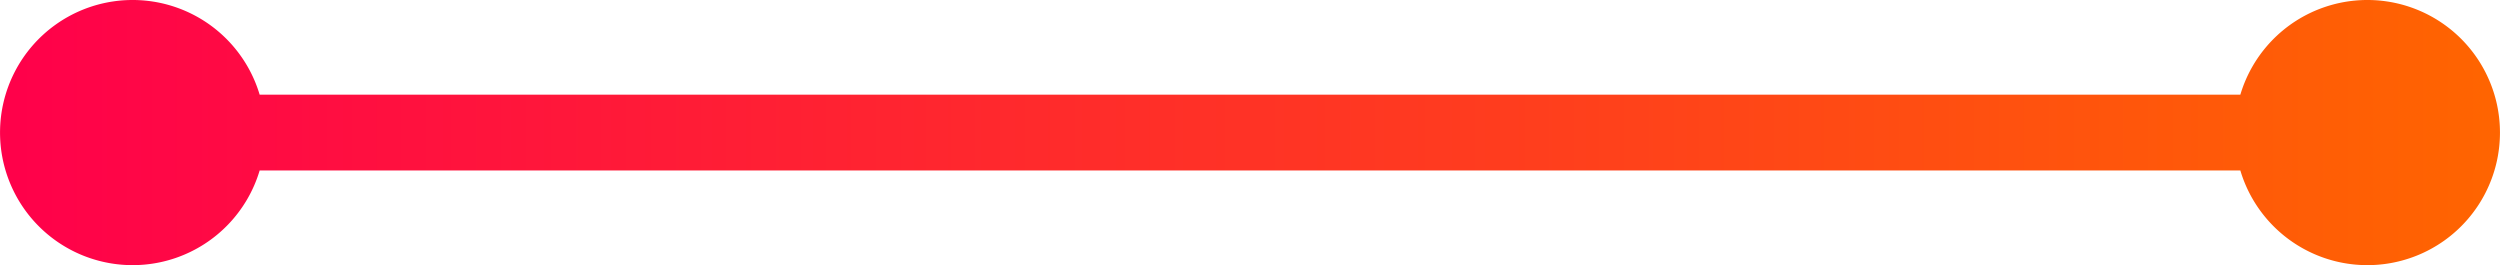 <svg xmlns="http://www.w3.org/2000/svg" xmlns:xlink="http://www.w3.org/1999/xlink" width="132" height="14" viewBox="0 0 132 14">
  <defs>
    <linearGradient id="linear-gradient" y1="0.5" x2="1" y2="0.5" gradientUnits="objectBoundingBox">
      <stop offset="0" stop-color="#ff004b"/>
      <stop offset="1" stop-color="#ff6500"/>
    </linearGradient>
  </defs>
  <path id="Combined_Shape_Copy_3" data-name="Combined Shape Copy 3" d="M118.29,9H13.71a7,7,0,1,1,0-4H118.29a7,7,0,1,1,0,4Z" fill="url(#linear-gradient)"/>
</svg>
